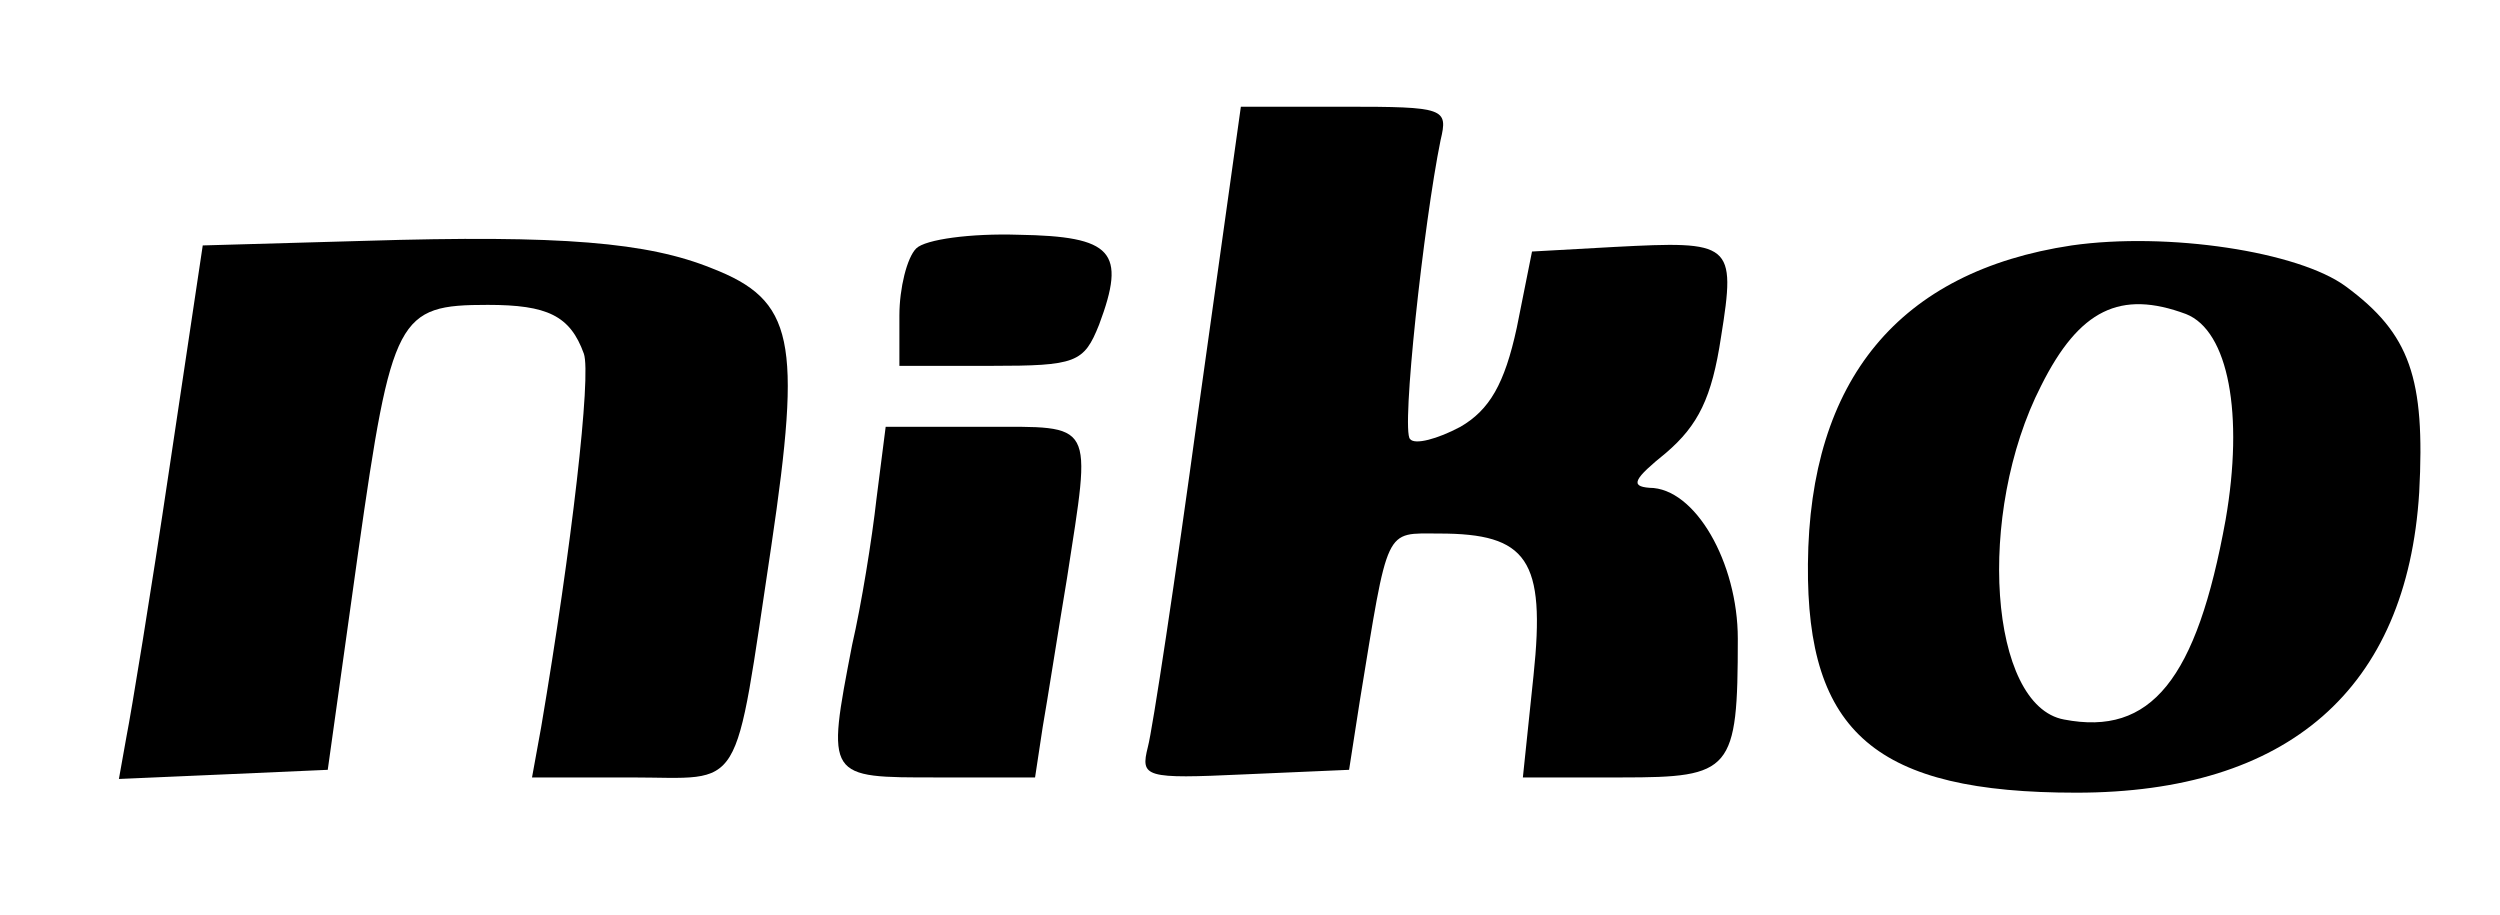 <?xml version="1.0" standalone="no"?>
<!DOCTYPE svg PUBLIC "-//W3C//DTD SVG 20010904//EN"
 "http://www.w3.org/TR/2001/REC-SVG-20010904/DTD/svg10.dtd">
<svg version="1.0" xmlns="http://www.w3.org/2000/svg"
 width="164pt" height="60pt" viewBox="0 0 164 60"
 preserveAspectRatio="xMidYMid meet">

<g transform="translate(0,60) scale(0.1,-0.1)"
fill="#000000" stroke="none">
<path d="M786 330 c-15 -110 -30 -209 -33 -220 -5 -20 -2 -21 63 -18 l69 3 7
45 c19 116 16 110 52 110 58 0 70 -17 62 -93 l-7 -67 65 0 c72 0 76 4 76 91 0
50 -28 99 -58 99 -13 1 -10 6 11 23 21 18 30 36 36 76 10 62 7 63 -70 59 l-54
-3 -10 -50 c-8 -37 -18 -54 -37 -65 -15 -8 -30 -12 -33 -8 -6 5 9 142 20 196
5 21 3 22 -63 22 l-68 0 -28 -200z"/>
<path d="M239 442 l-106 -3 -22 -147 c-12 -81 -25 -160 -28 -175 l-5 -28 69 3
68 3 20 143 c22 155 26 162 85 162 39 0 54 -7 63 -32 5 -14 -8 -127 -28 -245
l-6 -33 65 0 c75 0 67 -14 92 152 20 135 15 161 -39 182 -42 17 -98 22 -228
18z"/>
<path d="M601 437 c-6 -6 -11 -26 -11 -44 l0 -33 60 0 c56 0 61 2 71 27 18 48
9 58 -53 59 -31 1 -61 -3 -67 -9z"/>
<path d="M1359 439 c-113 -17 -172 -88 -173 -209 -1 -111 45 -150 176 -150
139 0 217 68 225 197 4 75 -6 104 -48 135 -31 23 -117 36 -180 27z m75 -45
c28 -11 38 -66 26 -135 -19 -105 -49 -142 -106 -131 -49 9 -58 135 -15 219 25
50 52 63 95 47z"/>
<path d="M575 273 c-3 -27 -10 -70 -16 -96 -17 -88 -17 -87 56 -87 l64 0 5 33
c3 17 10 62 16 98 16 104 19 99 -54 99 l-65 0 -6 -47z"/>
</g>
</svg>
